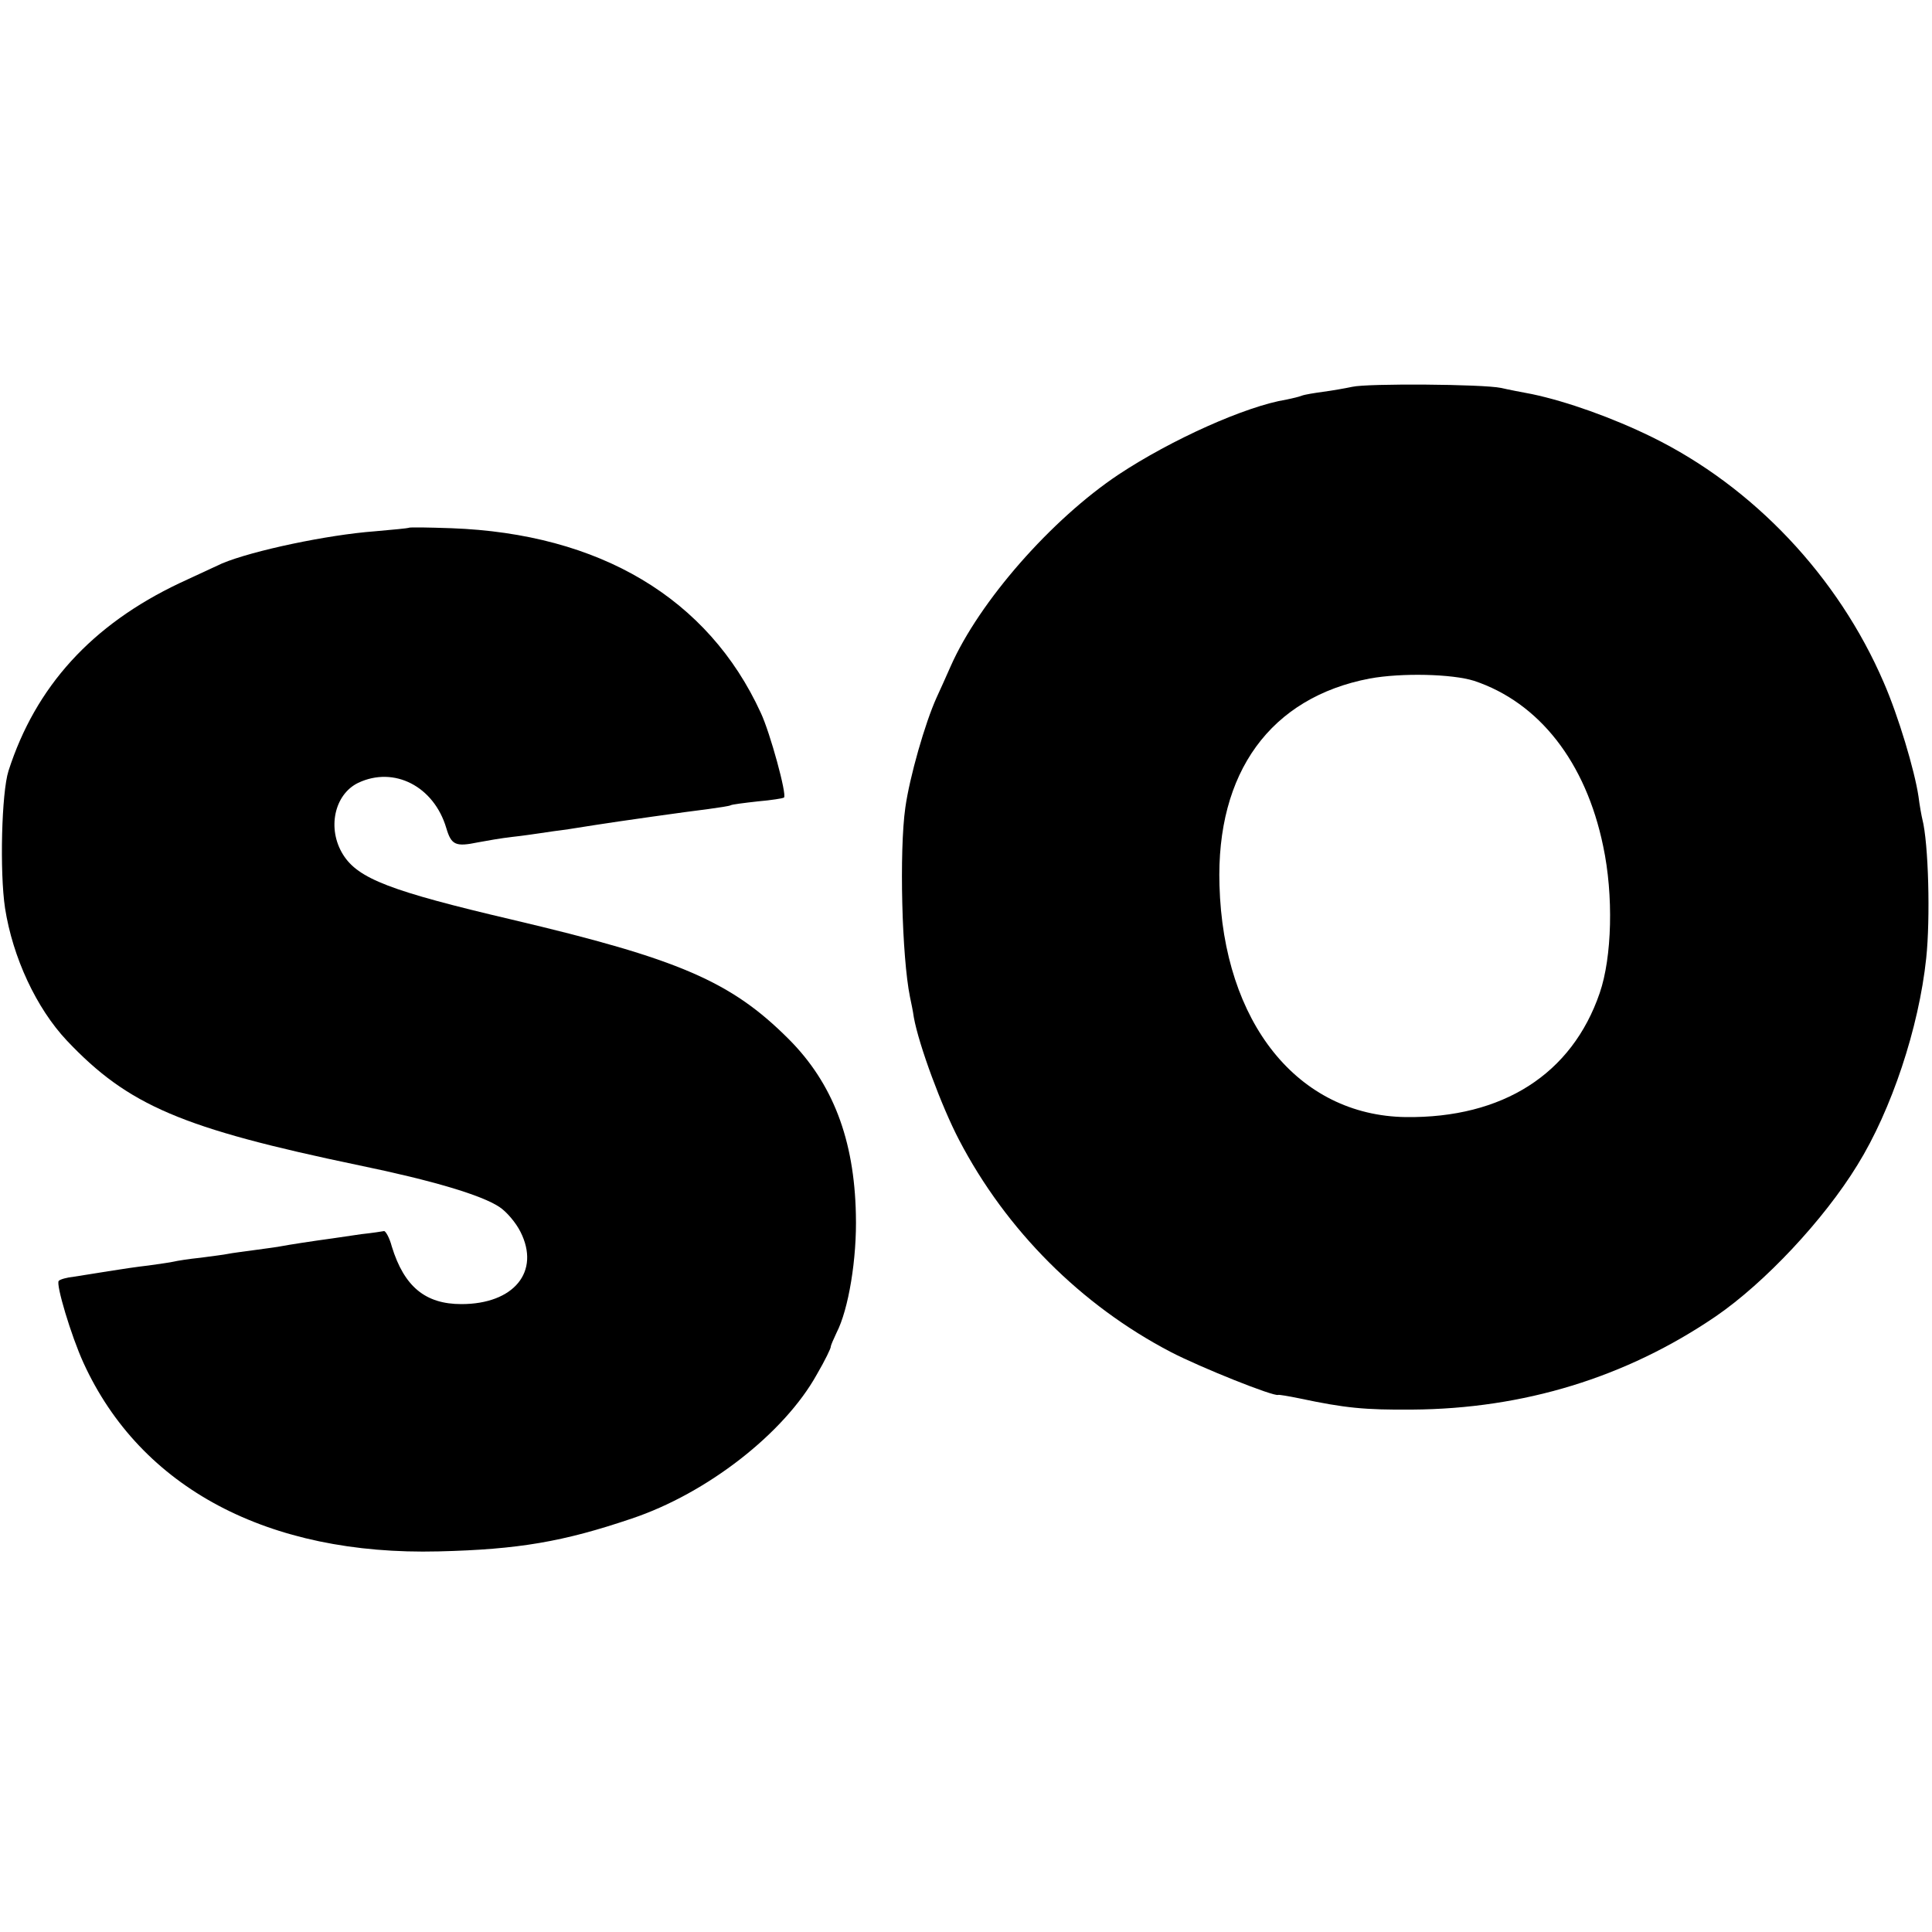 <?xml version="1.0" standalone="no"?>
<!DOCTYPE svg PUBLIC "-//W3C//DTD SVG 20010904//EN"
 "http://www.w3.org/TR/2001/REC-SVG-20010904/DTD/svg10.dtd">
<svg version="1.0" xmlns="http://www.w3.org/2000/svg"
 width="500pt" height="500pt" viewBox="0 0 500 500"
 preserveAspectRatio="xMidYMid meet">
<g transform="translate(0,500) scale(0.1,-0.1)"
fill="#000000" stroke="none">
<path d="M3500 3999 c-19 -4 -53 -10 -76 -13 -22 -3 -47 -7 -55 -10 -7 -3 -25
-7 -39 -10 -106 -17 -299 -104 -435 -194 -174 -116 -361 -329 -435 -497 -12
-27 -28 -63 -36 -80 -30 -66 -70 -206 -81 -285 -16 -112 -9 -387 12 -490 3
-14 8 -38 10 -53 13 -72 72 -231 117 -317 122 -234 316 -428 548 -549 77 -40
267 -116 278 -111 1 1 26 -3 55 -9 118 -25 168 -30 292 -29 288 2 553 83 785
241 127 87 280 250 367 392 88 142 159 355 178 535 11 103 6 298 -10 360 -2 8
-7 35 -10 59 -10 67 -52 208 -90 295 -118 274 -337 506 -600 635 -102 50 -220
92 -310 111 -27 5 -63 12 -80 16 -47 10 -346 12 -385 3z m315 -761 c168 -56
289 -210 334 -428 27 -127 23 -287 -9 -380 -72 -210 -251 -324 -502 -321 -279
4 -472 244 -482 600 -9 292 132 486 389 535 82 15 213 12 270 -6z"/>
<path d="M1058 3634 c-2 -1 -41 -5 -88 -9 -122 -9 -316 -50 -395 -83 -11 -5
-60 -28 -110 -51 -228 -108 -373 -268 -443 -486 -18 -56 -23 -262 -9 -355 20
-128 81 -259 160 -343 159 -168 297 -227 757 -323 189 -39 317 -77 363 -108
18 -12 42 -40 54 -64 52 -103 -17 -187 -153 -187 -93 0 -148 45 -180 149 -6
23 -16 40 -20 40 -5 -1 -31 -5 -59 -8 -27 -4 -61 -9 -75 -11 -52 -7 -116 -17
-131 -20 -9 -2 -40 -6 -69 -10 -29 -4 -61 -8 -70 -10 -9 -2 -41 -6 -71 -10
-30 -3 -61 -8 -69 -10 -8 -2 -37 -6 -65 -10 -27 -3 -75 -10 -105 -15 -30 -5
-70 -11 -88 -14 -19 -2 -37 -7 -40 -11 -8 -8 32 -142 64 -212 148 -324 478
-499 919 -488 207 5 323 25 500 85 194 65 394 220 479 373 21 36 37 69 36 72
0 3 7 19 15 36 31 60 53 192 50 306 -4 194 -60 340 -174 454 -149 149 -283
207 -716 309 -315 74 -398 106 -437 168 -42 67 -23 156 39 186 93 44 196 -9
228 -117 13 -44 24 -49 82 -37 21 4 61 11 88 14 28 3 61 8 75 10 14 2 46 7 71
10 25 4 57 9 70 11 50 8 240 35 291 41 29 4 56 8 59 10 3 2 34 6 70 10 35 3
66 8 68 10 8 7 -36 168 -60 219 -136 297 -417 464 -801 478 -59 2 -109 3 -110
1z"/>
</g>
</svg>
